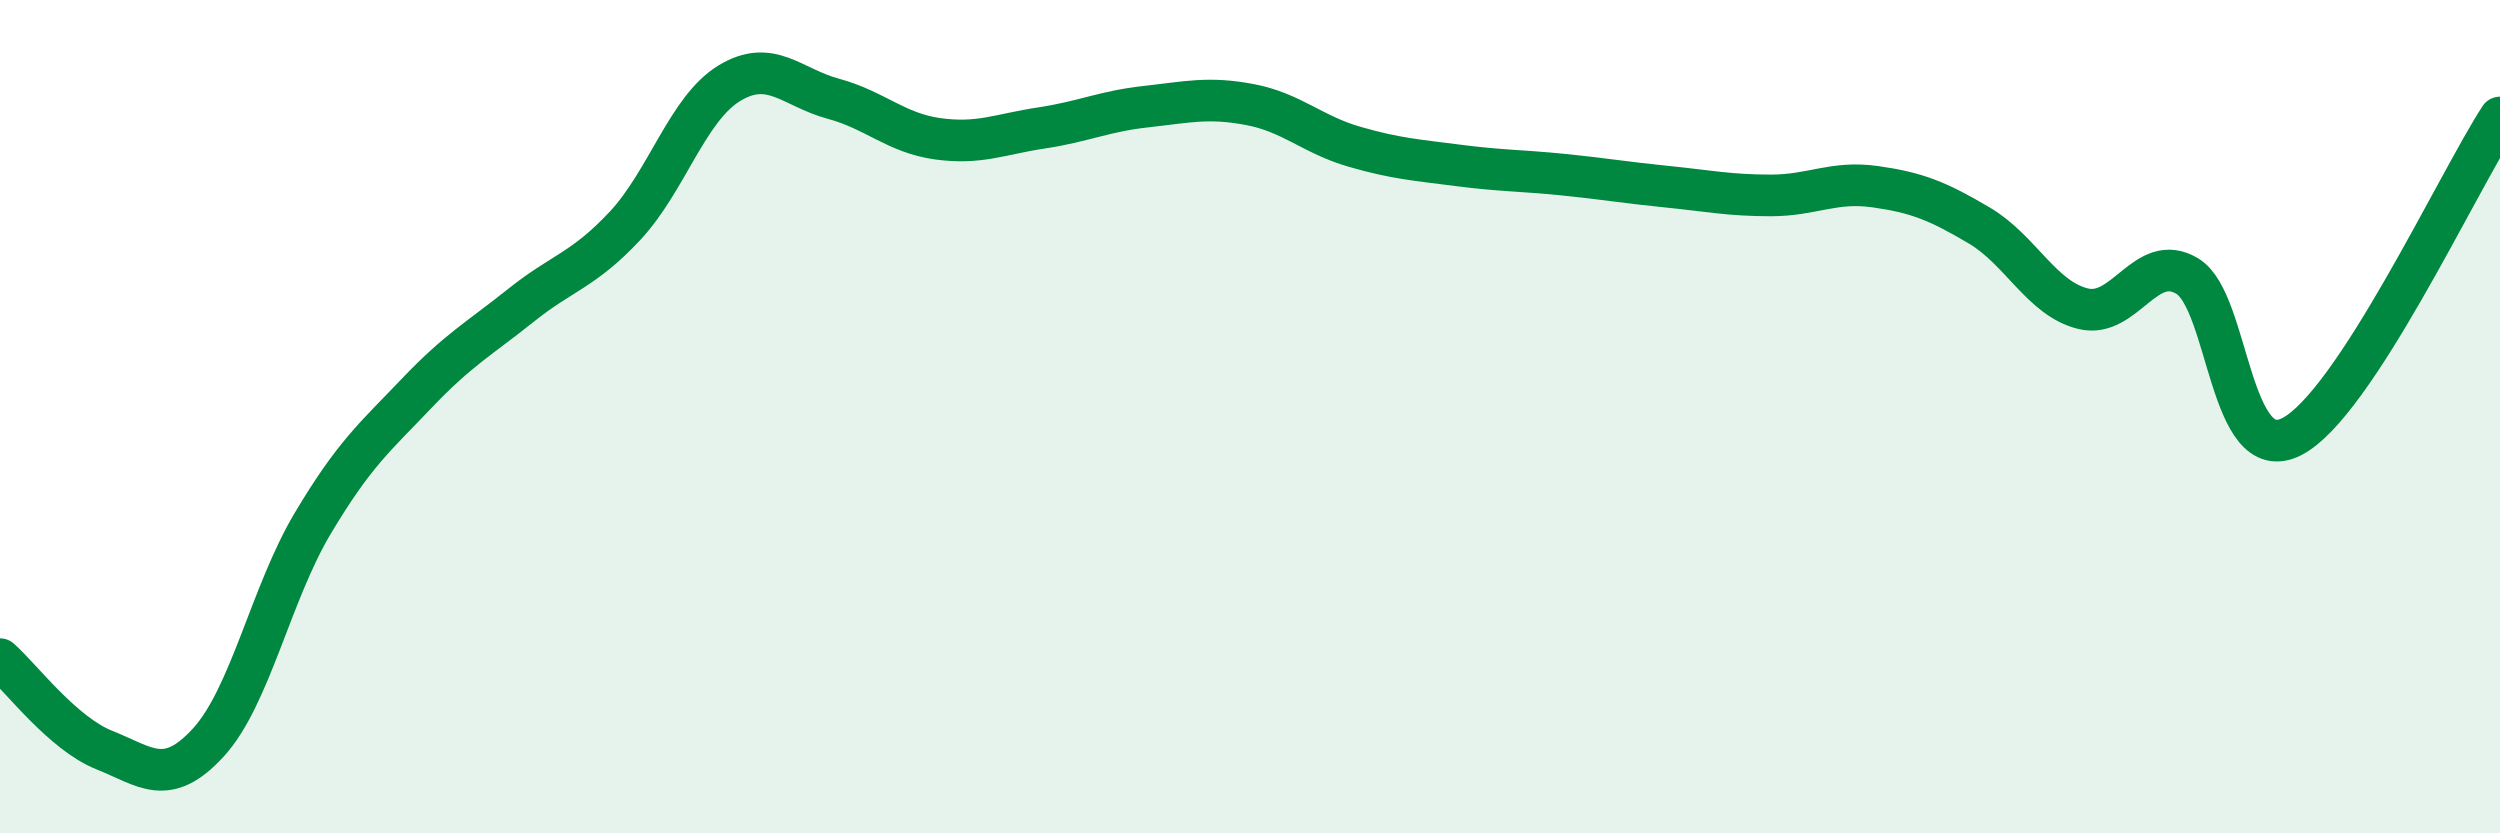 
    <svg width="60" height="20" viewBox="0 0 60 20" xmlns="http://www.w3.org/2000/svg">
      <path
        d="M 0,15.82 C 0.5,16.26 1.5,17.6 2.5,18 C 3.5,18.4 4,18.91 5,17.82 C 6,16.73 6.5,14.25 7.5,12.57 C 8.5,10.89 9,10.49 10,9.44 C 11,8.39 11.5,8.13 12.5,7.33 C 13.5,6.53 14,6.49 15,5.42 C 16,4.35 16.5,2.61 17.5,2 C 18.5,1.39 19,2.1 20,2.37 C 21,2.64 21.5,3.19 22.5,3.33 C 23.5,3.47 24,3.22 25,3.07 C 26,2.92 26.5,2.67 27.5,2.56 C 28.5,2.45 29,2.32 30,2.51 C 31,2.7 31.5,3.23 32.5,3.52 C 33.5,3.81 34,3.84 35,3.97 C 36,4.1 36.5,4.09 37.5,4.19 C 38.5,4.29 39,4.38 40,4.48 C 41,4.58 41.5,4.69 42.5,4.69 C 43.5,4.69 44,4.34 45,4.48 C 46,4.62 46.5,4.82 47.5,5.41 C 48.5,6 49,7.17 50,7.41 C 51,7.65 51.5,6.02 52.5,6.63 C 53.5,7.24 53.5,11.24 55,10.48 C 56.5,9.72 59,4.35 60,2.82L60 20L0 20Z"
        fill="#008740"
        opacity="0.1"
        stroke-linecap="round"
        stroke-linejoin="round"
      />
      <path
        d="M 0,15.82 C 0.5,16.26 1.5,17.6 2.5,18 C 3.5,18.4 4,18.91 5,17.82 C 6,16.73 6.5,14.25 7.5,12.57 C 8.5,10.89 9,10.49 10,9.44 C 11,8.39 11.5,8.13 12.5,7.33 C 13.5,6.53 14,6.49 15,5.42 C 16,4.35 16.5,2.61 17.5,2 C 18.5,1.39 19,2.1 20,2.37 C 21,2.64 21.5,3.19 22.5,3.33 C 23.5,3.47 24,3.22 25,3.07 C 26,2.92 26.5,2.67 27.5,2.56 C 28.5,2.45 29,2.32 30,2.51 C 31,2.7 31.5,3.23 32.5,3.52 C 33.5,3.81 34,3.84 35,3.97 C 36,4.1 36.5,4.09 37.5,4.19 C 38.5,4.29 39,4.38 40,4.48 C 41,4.58 41.5,4.69 42.5,4.69 C 43.5,4.69 44,4.34 45,4.48 C 46,4.62 46.5,4.82 47.5,5.41 C 48.5,6 49,7.17 50,7.41 C 51,7.65 51.5,6.02 52.5,6.63 C 53.5,7.24 53.5,11.24 55,10.48 C 56.5,9.72 59,4.35 60,2.82"
        stroke="#008740"
        stroke-width="1"
        fill="none"
        stroke-linecap="round"
        stroke-linejoin="round"
      />
    </svg>
  